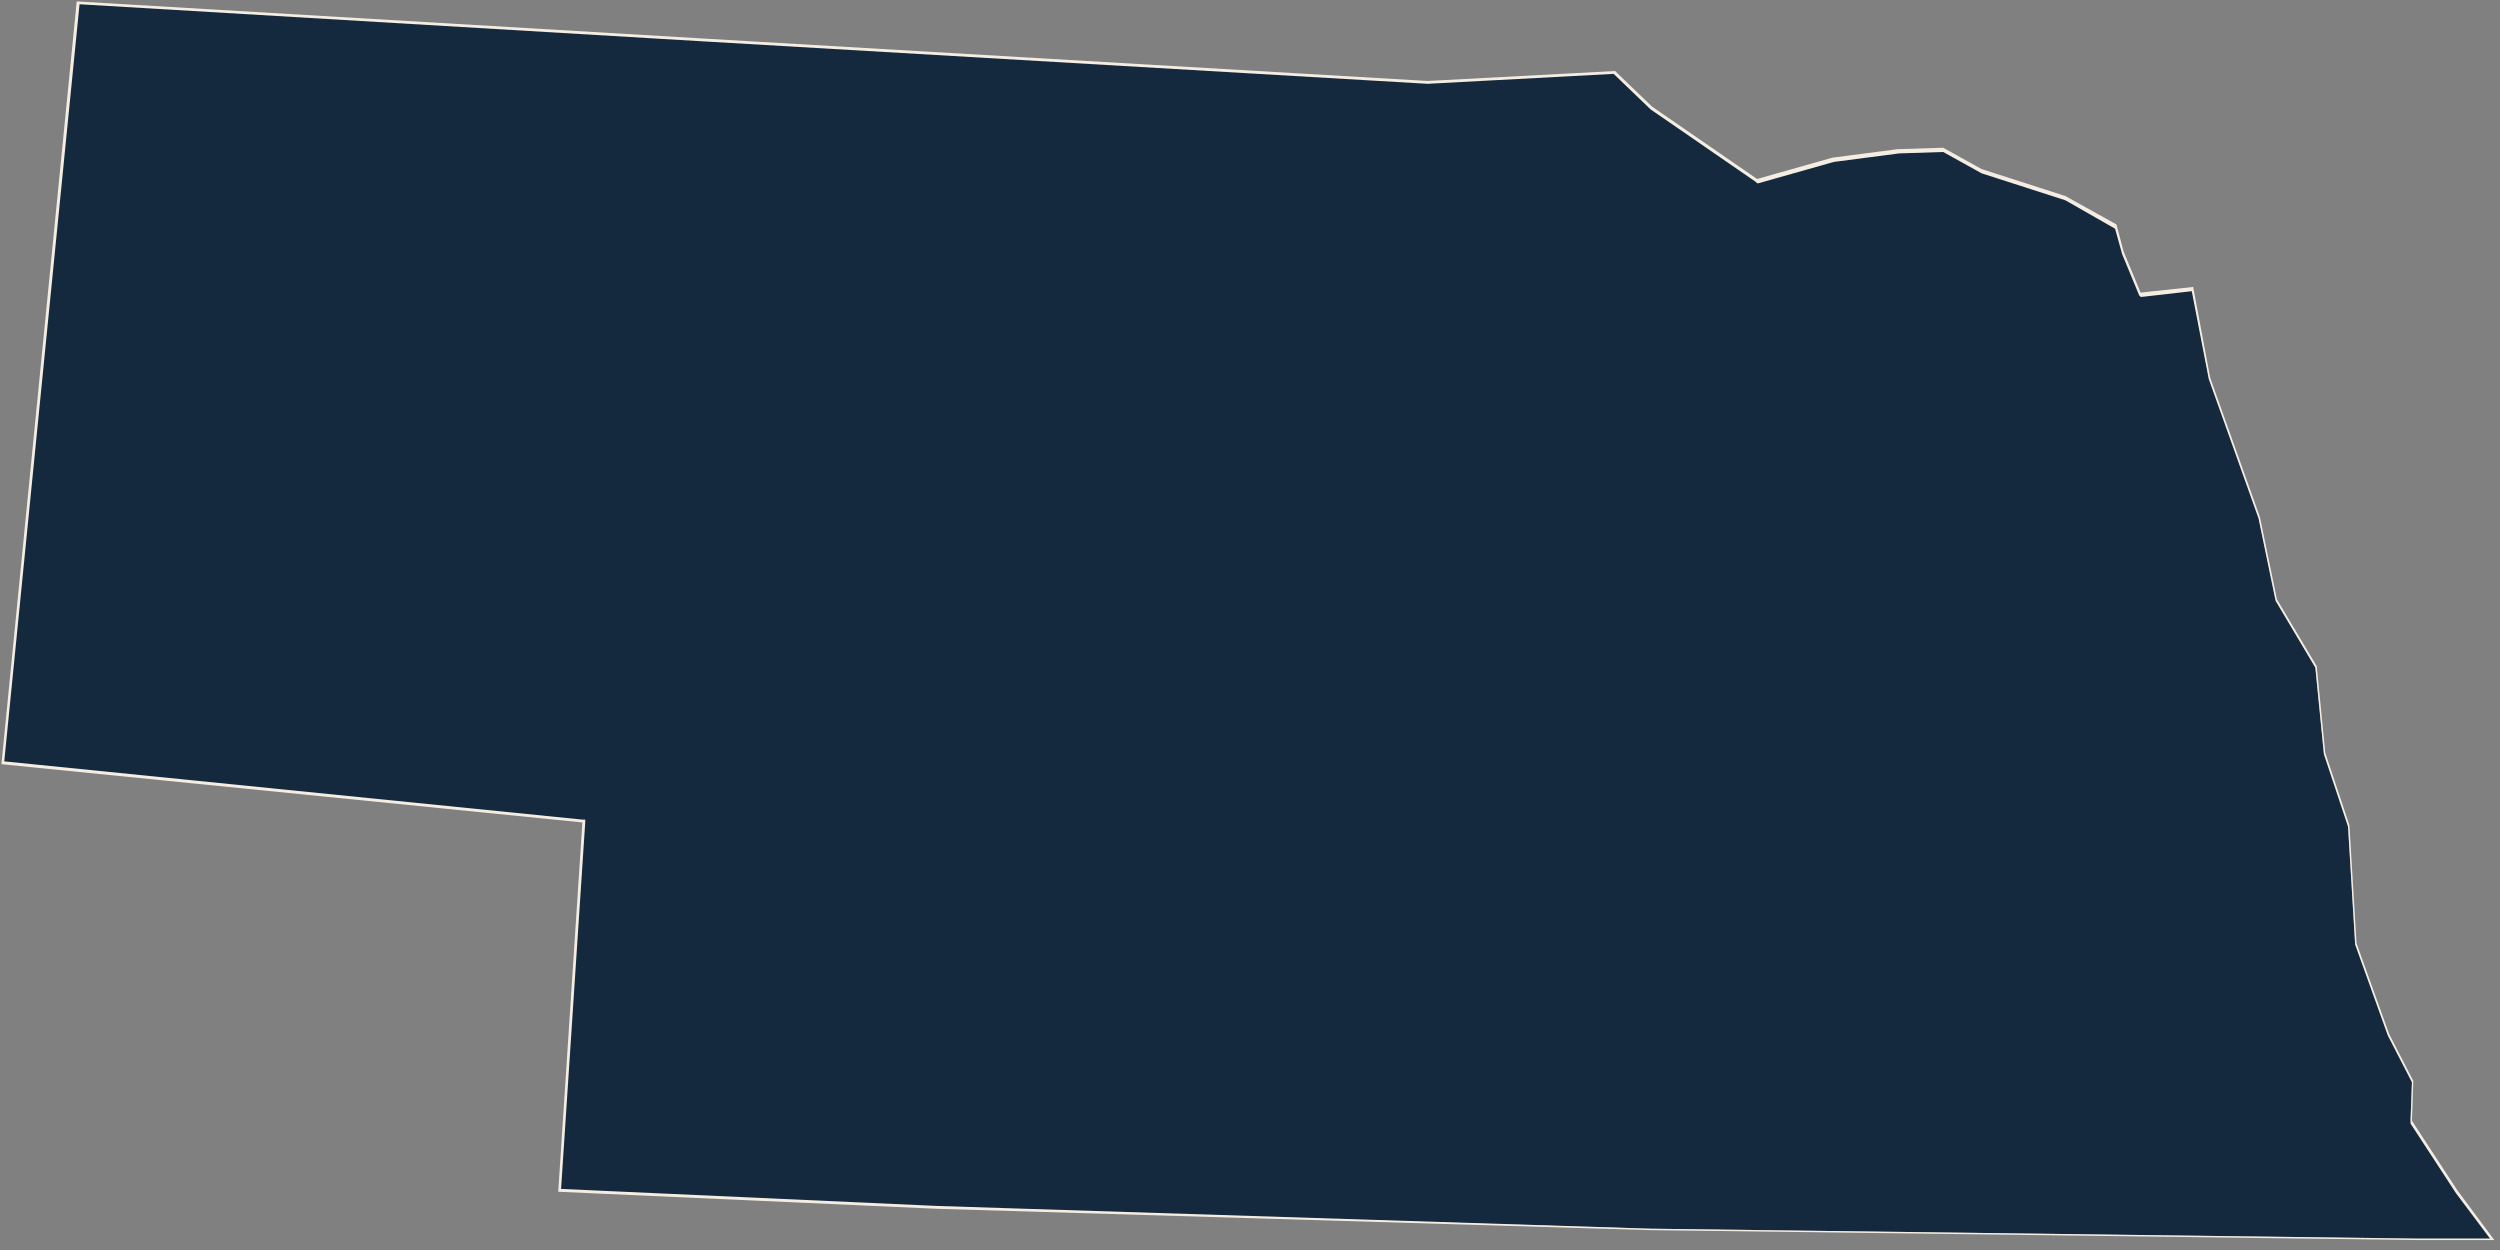 <?xml version="1.0" encoding="utf-8"?>
<!-- Generator: Adobe Illustrator 22.1.0, SVG Export Plug-In . SVG Version: 6.00 Build 0)  -->
<svg version="1.1" id="Layer_1" xmlns="http://www.w3.org/2000/svg" xmlns:xlink="http://www.w3.org/1999/xlink" x="0px" y="0px"
	 viewBox="0 0 176 88" style="enable-background:new 0 0 176 88;" xml:space="preserve">
<rect x="0" y="0" width="176" height="88" fill="#808080" stroke="none"/>
<style type="text/css">
	.st0{fill:#14293E;}
	.st1{fill:#F5EDE2;}
</style>
<g>
	<polygon class="st0" points="170.2,87.2 116.1,86.5 66,85 39.4,83.8 41.1,57.8 0.2,53.7 5.5,0.2 49.3,2.8 100.5,5.8 113.7,5.1 
		116.2,7.6 123.6,12.7 129,11.2 133.6,10.6 136.8,10.5 139.5,12 145.4,13.9 149,15.9 149.4,17.7 150.6,20.7 154.3,20.3 155.5,26.6 
		159,36.4 160.2,42.2 163,47 163.6,53 165.3,58.1 165.8,66.4 168.1,72.8 169.8,76.1 169.7,78.9 172.9,83.9 175.4,87.2 	"/>
	<path class="st1" d="M5.6,0.3l43.7,2.6l51.2,3l13.1-0.7l2.6,2.5l7.4,5.1l0.1,0.1l0.1,0l5.3-1.5l4.6-0.6l3.1-0.1l2.7,1.5l5.9,1.9
		l3.5,2l0.5,1.8l1.2,2.9l0.1,0.1l0.1,0l3.5-0.4l1.2,6.2l3.5,9.8l1.2,5.8l0,0l0,0l2.8,4.7l0.6,6.1l1.7,5.1l0.5,8.3l0,0l0,0l2.3,6.4
		l1.7,3.3l-0.1,2.7l0,0.1l0,0.1l3.2,4.9l2.4,3.2l-5,0l-54.1-0.7L66,84.9l-26.5-1.2l1.7-25.8l0-0.2l-0.2,0L0.3,53.6L5.6,0.3 M5.4,0.1
		L0.1,53.8L41,57.9l-1.7,26L66,85.1l50.1,1.5l54.1,0.7h5.4l-2.6-3.5l-3.2-4.9l0.1-2.8l-1.7-3.3l-2.3-6.4l-0.5-8.3l-1.7-5.1l-0.6-6.1
		l-2.8-4.7l-1.2-5.8l-3.5-9.8l-1.2-6.4l-3.7,0.4l-1.2-2.9l-0.5-1.9l-3.6-2l-5.9-1.9l-2.7-1.5l-3.2,0.1l-4.6,0.6l-5.3,1.5l-7.4-5.1
		L113.7,5l-13.2,0.7l-51.2-3L5.4,0.1L5.4,0.1z"/>
</g>
</svg>
